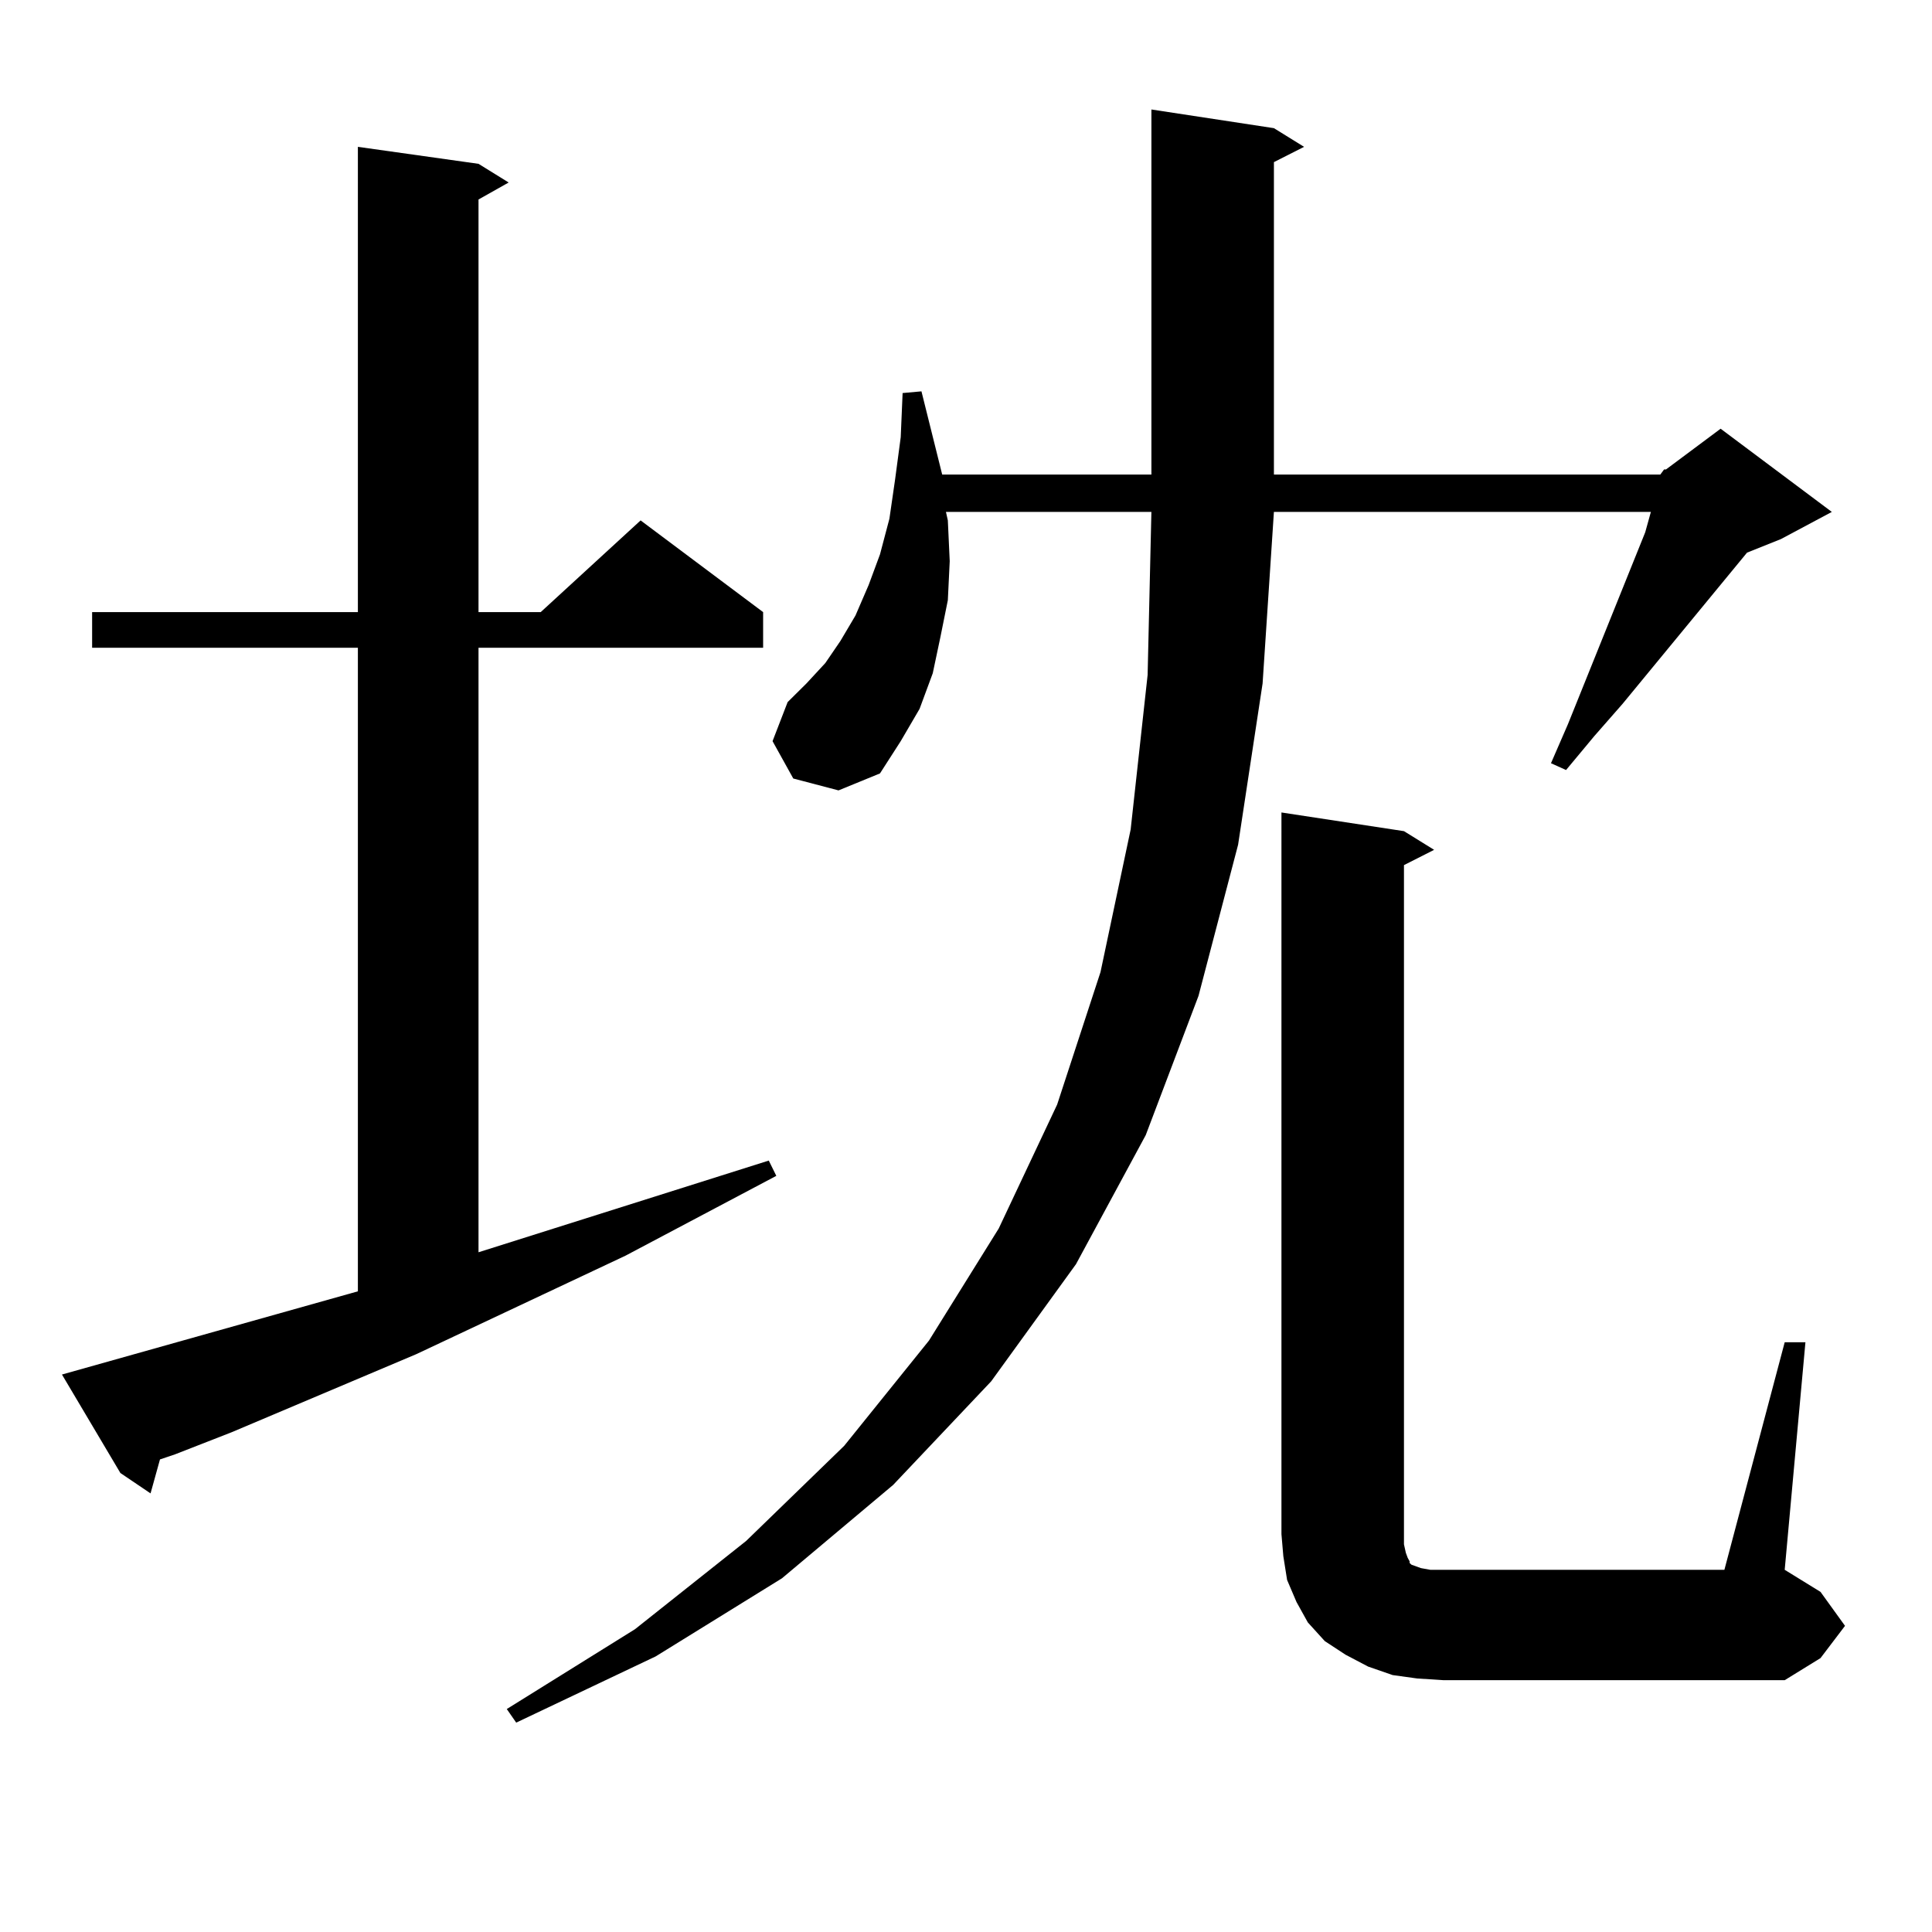 <?xml version="1.0" encoding="utf-8"?>
<!-- Generator: Adobe Illustrator 16.0.0, SVG Export Plug-In . SVG Version: 6.00 Build 0)  -->
<!DOCTYPE svg PUBLIC "-//W3C//DTD SVG 1.1//EN" "http://www.w3.org/Graphics/SVG/1.1/DTD/svg11.dtd">
<svg version="1.1" id="图层_1" xmlns="http://www.w3.org/2000/svg" xmlns:xlink="http://www.w3.org/1999/xlink" x="0px" y="0px"
	 width="1000px" height="1000px" viewBox="0 0 1000 1000" enable-background="new 0 0 1000 1000" xml:space="preserve">
<path d="M185.239,668.387V335.281H47.682v-18.457h137.558V76.004l62.438,8.789l15.609,9.668l-15.609,8.789v213.574h32.194
	l51.706-47.461l63.413,47.461v18.457H247.677v312.891l150.24-47.461l3.902,7.91l-78.047,41.309l-108.29,50.977l-95.607,40.43
	l-29.268,11.426l-7.805,2.637l-4.878,17.578L62.315,762.43l-30.243-50.977L185.239,668.387z M859.369,245.633l1.951-2.637h0.976
	l28.292-21.094l57.56,43.066l-26.341,14.063l-17.561,7.031l-64.389,78.223l-14.634,16.699l-14.634,17.578l-7.805-3.516l8.78-20.215
	l39.999-99.316l2.927-10.547H659.374l-5.854,88.77l-12.683,83.496l-20.487,78.223l-27.316,72.07l-36.097,66.797l-43.901,60.645
	l-50.73,53.613l-57.56,48.34l-65.364,40.43l-72.193,34.277l-4.878-7.031l66.34-41.309l57.56-45.703l50.73-49.219l43.901-54.492
	l36.097-58.008l30.243-64.16l22.438-68.555l15.609-73.828l8.78-79.98l1.951-84.375H489.622l0.976,4.395l0.976,21.094l-0.976,20.215
	l-3.902,19.336l-3.902,18.457l-6.829,18.457l-9.756,16.699l-10.731,16.699l-21.463,8.789l-23.414-6.152l-10.731-19.336l7.805-20.215
	l9.756-9.668l9.756-10.547l7.805-11.426l7.805-13.184l6.829-15.82l5.854-15.82l4.878-18.457l2.927-20.215l2.927-21.973l0.976-22.852
	l9.756-0.879l10.731,43.066h108.29V56.668l63.413,9.668l15.609,9.668l-15.609,7.91v161.719H859.369z M923.758,694.754h10.731
	l-10.731,117.773l18.536,11.426l12.683,17.578l-12.683,16.699l-18.536,11.426H747.177l-13.658-0.879l-12.683-1.758l-12.683-4.395
	l-11.707-6.152l-10.731-7.031l-8.78-9.668l-5.854-10.547l-4.878-11.426l-1.951-12.305l-0.976-11.426V420.535l63.413,9.668
	l15.609,9.668l-15.609,7.91v351.563l0.976,4.395l0.976,2.637l0.976,1.758v0.879l0.976,0.879l4.878,1.758l4.878,0.879h6.829h145.362
	L923.758,694.754z"/>
</svg>
